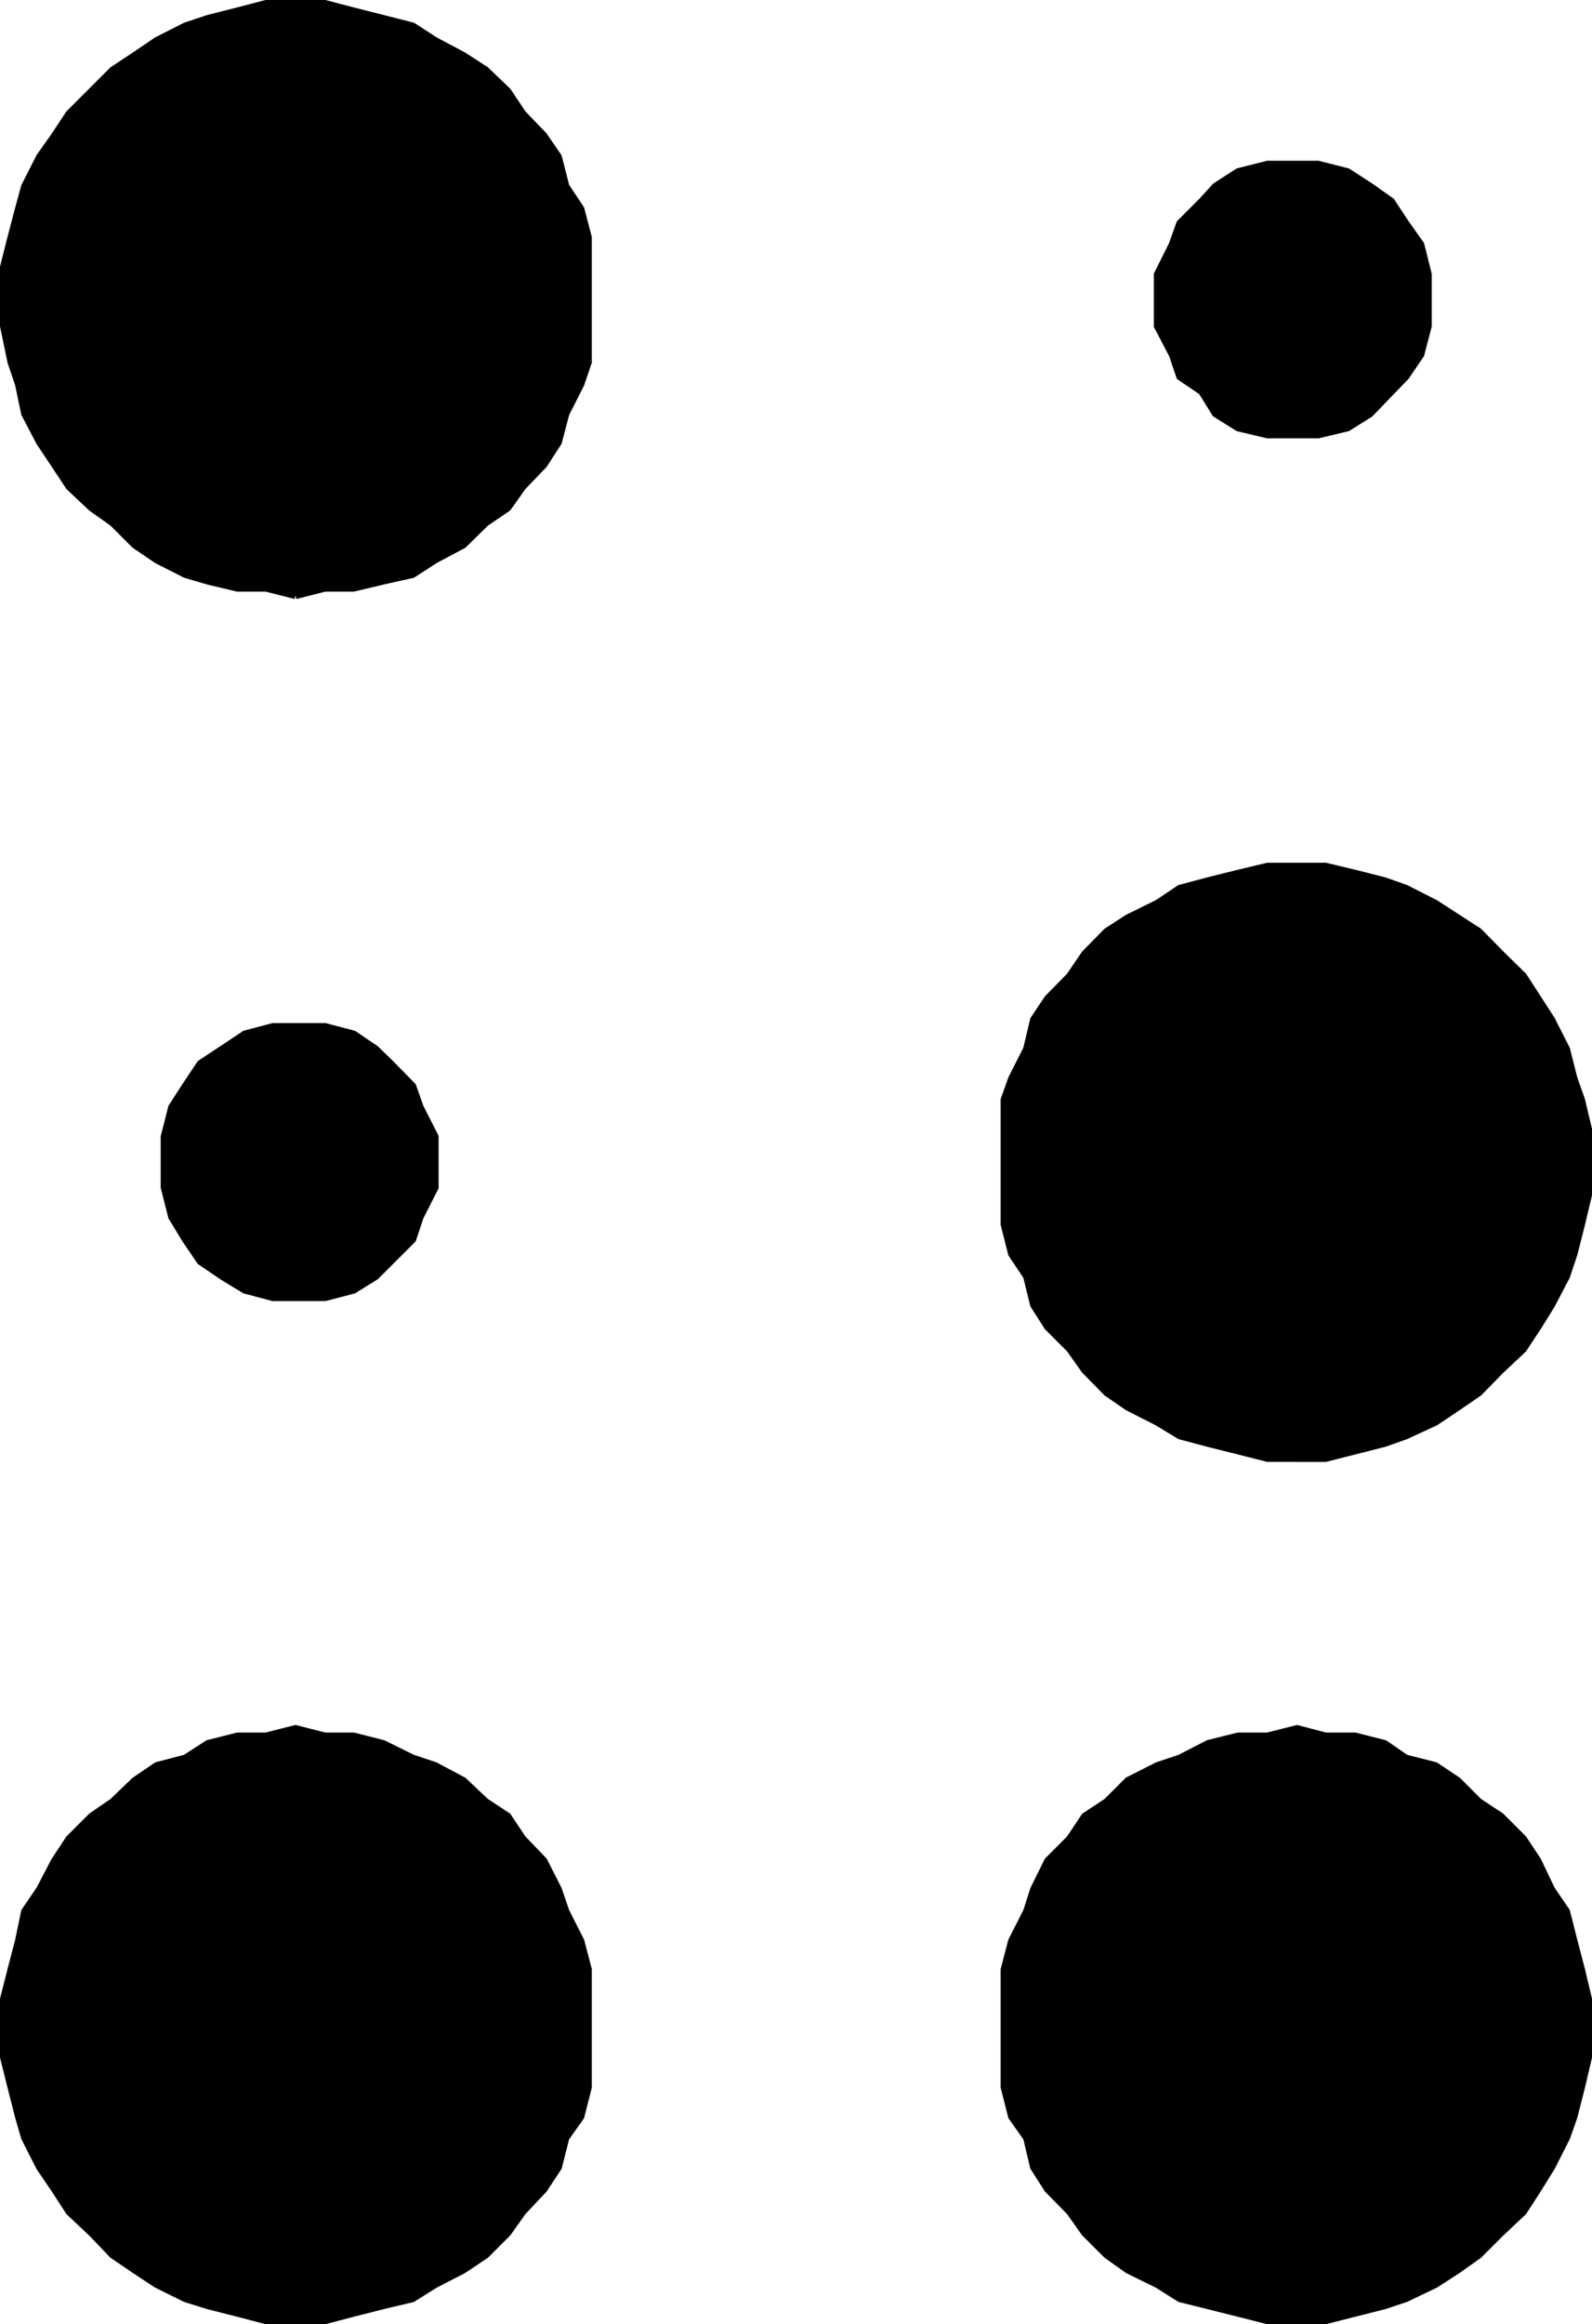 <svg xmlns="http://www.w3.org/2000/svg" width="361.633" height="527.735"><path stroke="#000" stroke-miterlimit="10" stroke-width="1.633" d="m67.117 135.215-6.699-1.7h-6.5l-6.7-1.597-5.1-1.5-6.5-3.3-5-3.403-5-5-4.801-3.398-5.098-4.801-3.3-5-3.4-5.098-3.402-6.5-1.398-6.703-1.7-5-1.702-8.2V60.618l1.703-6.699 1.699-6.5 1.398-5.102 3.403-6.699 3.398-4.8 3.3-5 5.099-5.102 4.8-4.797 5-3.3 5-3.403 6.5-3.297 5.102-1.703 6.7-1.7 6.5-1.699h13.398l6.5 1.7 6.703 1.699 6.699 1.703 5.098 3.297 6.402 3.402 5.098 3.301 5 4.797 3.402 5.101 4.8 5 3.298 4.801 1.703 6.7 3.398 5.101 1.7 6.5v28.297l-1.7 5-3.398 6.703-1.703 6.5-3.297 5.098-4.801 5-3.402 4.8-5 3.399-5.098 5-6.402 3.402-5.098 3.301-6.7 1.5-6.702 1.598h-6.5l-6.7 1.699m227.5 195.901h-6.699l-6.7-1.699-6.8-1.703-6.398-1.7-5.102-3.097-6.7-3.402-4.8-3.301-5-5.098-3.398-4.8-5-5-3.204-5-1.597-6.5-3.403-5.102-1.699-6.7v-28.3l1.7-4.797 3.402-6.703 1.597-6.7 3.204-4.8 5-5.098 3.398-5 5-5.101 4.8-3.098 6.7-3.3 5.102-3.403 6.398-1.7 6.8-1.699 6.7-1.601h13.2l6.698 1.601 6.704 1.7 4.797 1.699 6.703 3.402 5.097 3.301 4.801 3.098 5 5.101 5.102 5 3.297 5.098 3.101 4.8 3.399 6.7 1.703 6.703 1.699 4.797 1.598 6.703v14.898l-1.598 6.7-1.7 6.699-1.702 5.101-3.399 6.5-3.101 5-3.297 5-5.102 4.801-5 5.098-4.8 3.3-5.098 3.403-6.703 3.098-4.797 1.699-6.703 1.703-6.7 1.7h-6.5m-227.5 195.8h-6.699l-6.5-1.703-6.7-1.7-5.1-1.597-6.5-3.203-5-3.297-5-3.402-4.801-5-5.098-4.801-3.3-5.098-3.4-5-3.402-6.699-1.398-4.8-1.7-6.7-1.702-6.8v-13.2l1.703-6.703 1.699-6.5 1.398-6.7 3.403-5 3.398-6.5 3.3-5 5.099-5.097 4.8-3.3 5-4.802 5-3.398 6.5-1.703 5.102-3.297 6.7-1.703h6.5l6.698-1.7 6.7 1.7h6.5l6.703 1.703 6.699 3.297 5.098 1.703 6.402 3.398 5.098 4.801 5 3.301 3.402 5.098 4.8 5 3.297 6.5 1.704 5 3.398 6.699 1.7 6.5v26.703l-1.7 6.7-3.398 4.8-1.704 6.7-3.296 5-4.801 5.097-3.402 4.8-5 5-5.098 3.403-6.402 3.297-5.098 3.203-6.7 1.598-6.702 1.699-6.5 1.703h-6.7m227.5 0h-6.699l-6.7-1.703-6.8-1.7-6.398-1.597-5.102-3.203-6.7-3.297-4.8-3.402-5-5-3.398-4.801-5-5.098-3.204-5-1.597-6.699-3.403-4.8-1.699-6.7v-26.703l1.7-6.5 3.402-6.7 1.597-5 3.204-6.5 5-5 3.398-5.097 5-3.3 4.8-4.802 6.7-3.398 5.102-1.703 6.398-3.297 6.8-1.703h6.7l6.7-1.7 6.5 1.7h6.698l6.704 1.703 4.797 3.297 6.703 1.703 5.097 3.398 4.801 4.801 5 3.301 5.102 5.098 3.297 5 3.101 6.5 3.399 5 1.703 6.699 1.699 6.5 1.598 6.703v13.2l-1.598 6.8-1.7 6.7-1.702 4.8-3.399 6.7-3.101 5-3.297 5.097-5.102 4.8-5 5-4.8 3.403-5.098 3.297-6.703 3.203-4.797 1.598-6.703 1.699-6.7 1.703h-6.5m0-428.203h-6.699l-6.7-1.598-5.1-3.199-3.098-5-5-3.402-1.704-5-3.398-6.5v-11.7l3.398-6.8 1.704-4.801 5-5 3.097-3.399 5.102-3.3 6.7-1.7h11.5l6.698 1.7 5.102 3.3 4.8 3.399 3.297 5 3.403 4.8 1.7 6.802v11.699l-1.7 6.5-3.403 5-3.296 3.402-4.801 5-5.102 3.2-6.699 1.597h-4.8M67.117 294.617H62.02l-6.403-1.699-5.097-3.102-5-3.398-3.403-5-3.097-5.102-1.703-6.699v-11.5l1.703-6.699 3.097-4.8 3.403-5.102 5-3.301 5.097-3.399 6.403-1.699h11.797l6.5 1.7 5 3.398 3.402 3.3 5 5.102 1.7 4.801 3.398 6.7v11.5l-3.399 6.698-1.7 5.102-5 5-3.401 3.398-5 3.102-6.5 1.7h-6.7"/></svg>

